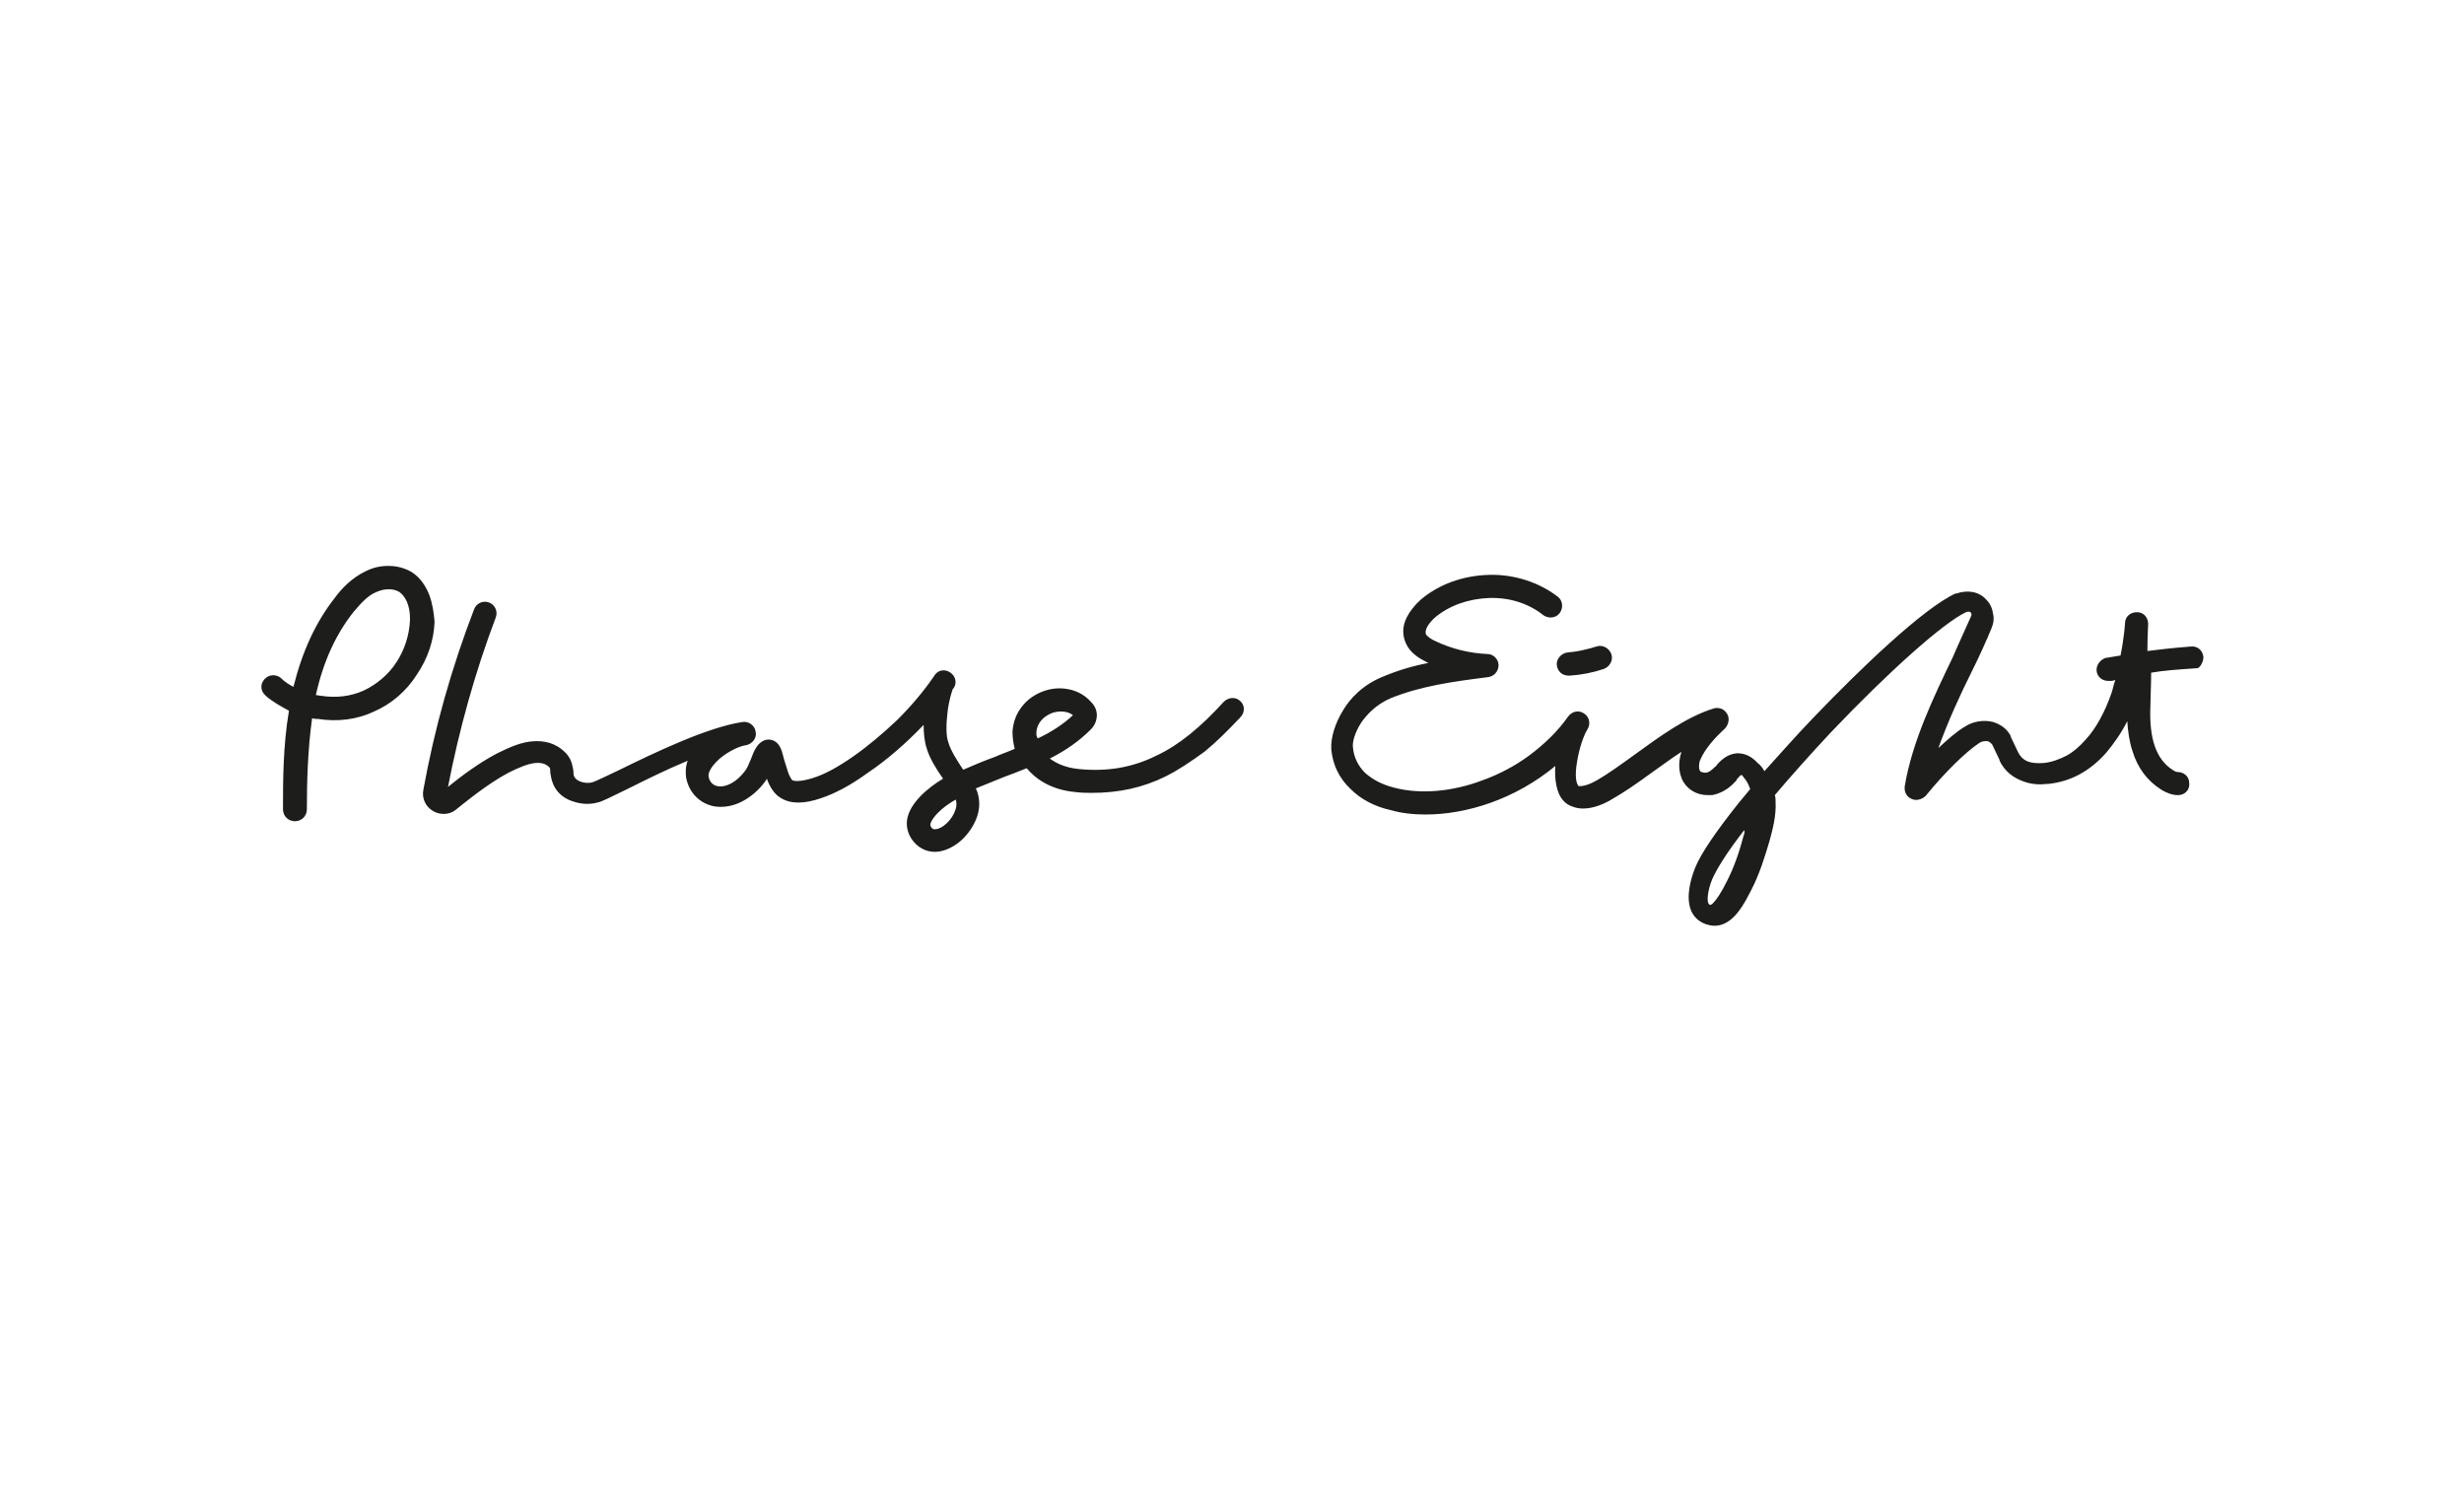 <?xml version="1.0" encoding="utf-8"?>
<!-- Generator: Adobe Illustrator 26.3.1, SVG Export Plug-In . SVG Version: 6.00 Build 0)  -->
<svg version="1.1" id="Calque_1" xmlns="http://www.w3.org/2000/svg" xmlns:xlink="http://www.w3.org/1999/xlink" x="0px" y="0px"
	 viewBox="0 0 330 200" enable-background="new 0 0 330 200" xml:space="preserve">
<g>
	<g>
		<path fill="#1D1D1B" d="M295.1,88c-0.1-0.9-0.8-1.5-1.7-1.4c-2.6,0.2-4.2,0.4-5.8,0.6c0-2,0.1-3.5,0.1-3.6c0-0.9-0.6-1.6-1.5-1.6
			c-0.9,0-1.6,0.6-1.6,1.5c0,0-0.1,1.8-0.6,4.3c-0.6,0.1-1.2,0.2-1.8,0.3l-0.1,0c-0.8,0.2-1.4,1-1.3,1.8c0.1,0.8,0.8,1.3,1.5,1.3
			c0.1,0,0.2,0,0.3,0l0.2,0c0.2,0,0.3-0.1,0.5-0.1c-0.2,0.5-0.3,1.1-0.5,1.7c-0.9,2.6-2.1,4.8-3.5,6.3c-0.8,0.9-1.6,1.6-2.5,2.1
			c-1,0.5-2,0.9-3.1,1c-1.6,0.1-2.7-0.1-3.4-1.4l-1-2.1c0,0,0,0,0-0.1c-0.5-1-1.4-1.6-2.4-1.9c-1.2-0.3-2.6-0.1-3.7,0.6
			c-1.2,0.7-2.4,1.8-3.6,2.9c1.3-3.6,2.9-7.1,4.5-10.3c1-2,1.9-4,2.6-5.7c0.3-0.7,0.4-1.4,0.2-2.1c-0.1-0.7-0.4-1.3-0.9-1.8
			c-1-1.1-2.5-1.3-4-0.8c0,0-0.1,0-0.1,0c-4.2,1.9-12.6,9.9-19.2,16.8c-2.3,2.4-4.4,4.8-6.4,7c-0.2-0.4-0.5-0.8-0.9-1.1
			c-1.1-1.2-2.1-1.3-2.8-1.3c-1.3,0.1-2.2,1-2.7,1.6c-0.1,0.1-0.1,0.2-0.2,0.2c-0.3,0.3-0.8,0.8-1.3,0.8c-0.3,0-0.6-0.1-0.7-0.2
			c-0.2-0.3-0.2-1,0-1.5c0.7-1.6,2-3,3.3-4.2c0.5-0.5,0.7-1.4,0.3-2c-0.7-1.1-1.8-0.7-1.8-0.7c-3.6,1.1-7.3,3.8-10.6,6.2
			c-1.8,1.3-3.6,2.6-5,3.4c-1.4,0.8-2.1,0.8-2.4,0.8c-0.1,0-0.2-0.1-0.2-0.2c-0.2-0.3-0.4-1.2-0.1-3c0.3-1.9,0.9-3.6,1.4-4.4
			c0.5-0.8,0.2-1.7-0.4-2.1c-0.7-0.5-1.6-0.4-2.2,0.4c-1.4,2-3.2,3.7-5.2,5.2c-1.9,1.4-4,2.5-6.2,3.3c-4.2,1.6-8.5,1.9-11.9,1
			c-1.6-0.4-2.9-1.1-3.9-2c-0.9-0.9-1.5-2.1-1.6-3.4c-0.1-0.6,0.2-1.9,1.1-3.3c0.7-1,1.9-2.4,4-3.3c4-1.6,8.2-2.2,13-2.8
			c0.8-0.1,1.4-0.8,1.4-1.6c0-0.8-0.7-1.5-1.5-1.5c-2.4-0.1-4.8-0.7-6.9-1.7c-0.5-0.2-1.1-0.6-1.3-0.9c-0.3-0.6,0.4-1.6,1.2-2.3
			c1.9-1.6,4.5-2.5,7.2-2.6c2.7-0.1,5.3,0.7,7.3,2.3c0.7,0.5,1.7,0.4,2.2-0.3c0.5-0.7,0.4-1.7-0.3-2.2c-2.5-1.9-5.8-3-9.2-2.9
			c-3.4,0.1-6.6,1.2-9.1,3.3c-0.8,0.7-1.5,1.6-1.9,2.4c-0.6,1.2-0.6,2.4-0.1,3.5c0.6,1.3,1.8,2,2.8,2.5c0.1,0,0.1,0.1,0.2,0.1
			c-2.1,0.4-4.1,1-6,1.8c-2.8,1.1-4.5,3-5.4,4.5c-1.1,1.8-1.7,3.7-1.6,5.3c0.2,2.1,1.1,3.9,2.6,5.3c1.3,1.3,3.1,2.3,5.3,2.8
			c1.4,0.4,3,0.6,4.7,0.6c5.6,0,12.1-2.1,17.4-6.5c-0.1,1.5,0.1,2.6,0.3,3.2c0.4,1.4,1.3,2,1.9,2.2c0.5,0.2,1,0.3,1.5,0.3
			c1.4,0,2.8-0.6,3.8-1.2c1.6-0.9,3.5-2.2,5.4-3.6c1.3-0.9,2.6-1.9,4-2.8c-0.4,1.2-0.5,2.8,0.3,4.1c0.7,1.1,1.9,1.7,3.2,1.7
			c0.2,0,0.4,0,0.6,0c1.1-0.2,2.2-0.8,3.1-1.8c0.1-0.1,0.2-0.2,0.2-0.3c0.2-0.2,0.4-0.5,0.6-0.6c0.1,0,0.2,0.1,0.3,0.3
			c0.4,0.4,0.7,1,0.9,1.6c-0.5,0.6-1,1.2-1.5,1.8c-3.1,3.9-5.1,6.8-5.9,8.8c-0.5,1.3-1.3,3.8-0.5,5.7c0.4,0.9,1.1,1.5,2,1.8
			c0.3,0.1,0.7,0.2,1.1,0.2c0.7,0,1.5-0.2,2.4-1c0.8-0.7,1.6-1.9,2.5-3.7c1.2-2.3,1.9-4.7,2.5-6.7c0.4-1.5,0.9-3.3,0.8-5.2
			c0-0.3,0-0.6-0.1-0.9c2.2-2.6,4.7-5.4,7.5-8.4c7.8-8.2,15.1-14.7,18.1-16.1c0.2-0.1,0.5-0.1,0.6,0c0.1,0.1,0.2,0.3,0.1,0.5
			c0,0,0,0,0,0c-0.7,1.6-1.6,3.5-2.5,5.6c-2.5,5.2-5.4,11.2-6.4,17.2c-0.1,0.7,0.2,1.4,0.9,1.7c0.6,0.3,1.4,0.1,1.9-0.4
			c2.7-3.3,5.4-5.9,7.2-7.1c0.3-0.2,0.8-0.3,1.2-0.2c0.2,0.1,0.3,0.2,0.5,0.4l1,2.1c0,0,0,0.1,0,0.1c0.7,1.4,1.8,2.3,3.3,2.8
			c1.1,0.4,2.2,0.4,3.1,0.3c0,0,0.1,0,0.1,0c3-0.3,5.6-1.7,7.8-4.2c1-1.2,2-2.6,2.8-4.2c0.1,1.5,0.3,2.8,0.7,4c0.7,2.3,2,4,3.9,5.2
			c0.5,0.3,1.3,0.7,2.2,0.7c0,0,0,0,0,0c0.9,0,1.6-0.7,1.5-1.6c0-0.9-0.7-1.5-1.6-1.5c0,0,0,0,0,0c0,0-0.2,0-0.5-0.2
			c-2.3-1.4-3.3-4.2-3.1-8.7c0-1,0.1-2.7,0.1-4.4c1.7-0.3,3.3-0.4,6.1-0.6C294.5,89.6,295.1,88.8,295.1,88z M233.5,112
			c-0.5,1.9-1.2,4.1-2.3,6.2c-0.7,1.4-1.3,2.3-1.8,2.8c-0.2,0.2-0.3,0.2-0.4,0.2c-0.1,0-0.1-0.1-0.2-0.2c-0.2-0.4-0.1-1.7,0.5-3.2
			c0.6-1.4,2.1-3.8,4.3-6.6C233.7,111.4,233.6,111.7,233.5,112z"/>
		<path fill="#1D1D1B" d="M208.5,89.1c0.1,0.8,0.7,1.4,1.6,1.4c0,0,0.1,0,0.1,0c1.6-0.1,3.1-0.4,4.6-0.9c0.8-0.3,1.3-1.2,1-2
			c-0.3-0.8-1.2-1.3-2-1c-1.3,0.4-2.6,0.7-3.9,0.8C209.1,87.5,208.4,88.3,208.5,89.1z"/>
	</g>
	<g>
		<path fill="#1D1D1B" d="M166.1,93.9c-0.6-0.6-1.6-0.5-2.2,0.1c-3.1,3.4-6,5.8-9,7.2c-3.2,1.6-6.6,2.2-10.5,1.8
			c-1.8-0.2-3-0.8-3.8-1.4c2.2-1.1,4-2.4,5.5-3.9c0.5-0.5,0.8-1.2,0.8-1.9c0-0.7-0.3-1.3-0.8-1.8c-0.8-0.9-1.9-1.5-3.1-1.7
			c-1.1-0.2-2.2-0.1-3.3,0.3c-1.1,0.4-2.1,1.1-2.8,2c-0.8,1-1.2,2.1-1.3,3.4c0,0.7,0.1,1.5,0.3,2.3c-0.9,0.4-1.8,0.7-2.7,1.1
			c-1.4,0.5-2.8,1.1-4.2,1.7c-0.8-1.2-1.7-2.6-2-3.7c-0.3-0.8-0.3-2.3-0.1-4c0.2-1.7,0.6-2.8,0.7-3.1c0,0,0.1-0.1,0.1-0.1
			c0.5-0.7,0.3-1.6-0.4-2.1c-0.7-0.5-1.6-0.4-2.1,0.3c-0.1,0.1-0.1,0.2-0.2,0.3c-1.3,1.9-2.9,3.8-4.8,5.7c-1.9,1.8-3.9,3.5-5.9,4.9
			c-2,1.4-3.8,2.4-5.4,2.9c-1.9,0.6-2.6,0.4-2.8,0.3c0,0-0.2-0.2-0.5-0.9c-0.2-0.6-0.4-1.3-0.6-1.9c-0.1-0.4-0.2-0.8-0.3-1.1
			c-0.1-0.3-0.4-1.1-1.1-1.4c-0.5-0.2-1-0.2-1.5,0.1c-0.7,0.4-1.1,1.2-1.5,2.3c-0.2,0.5-0.5,1.2-0.7,1.5c-1.3,1.8-2.8,2.4-3.8,2.2
			c-0.6-0.1-1.1-0.6-1.2-1.3c-0.1-0.6,0.5-1.5,1.5-2.4c1.2-1,2.7-1.7,3.6-1.8c0.8-0.2,1.4-1,1.2-1.8c-0.1-0.8-0.9-1.4-1.7-1.3
			c-4.8,0.7-12,4.2-16.7,6.5c-1.5,0.7-3.1,1.5-3.5,1.6c-0.9,0.2-2.1-0.1-2.4-0.8c-0.1-0.2-0.1-0.4-0.1-0.7c-0.1-0.6-0.2-1.5-0.9-2.3
			c-0.8-0.9-2.2-1.9-4.6-1.7c-1.4,0.1-2.9,0.7-4.7,1.6c-2.5,1.3-5,3.2-6.6,4.5c1.5-7.7,3.6-15.3,6.4-22.7c0.3-0.8-0.1-1.7-0.9-2
			c-0.8-0.3-1.7,0.1-2,0.9c-3,7.8-5.3,15.9-6.8,24.2c-0.2,1,0.2,2.1,1.1,2.7c0.8,0.6,2,0.7,2.9,0.2c0.1-0.1,0.2-0.1,0.3-0.2
			c1.5-1.2,4.3-3.5,7.1-5c1.4-0.7,2.6-1.2,3.6-1.3c1.1-0.1,1.6,0.3,1.9,0.6c0.1,0.1,0.1,0.5,0.1,0.7c0.1,0.4,0.1,0.8,0.3,1.3
			c0.4,1.2,1.4,2.1,2.6,2.5c1.1,0.4,2.3,0.5,3.4,0.2c0.6-0.1,1.7-0.7,4.2-1.9c2.2-1.1,5-2.5,7.9-3.7c-0.3,0.8-0.3,1.6-0.2,2.3
			c0,0,0,0,0,0c0.4,2,1.8,3.4,3.7,3.8c1.2,0.2,2.5,0,3.7-0.6c1.2-0.6,2.4-1.6,3.3-2.9c0-0.1,0.1-0.1,0.1-0.2c0.4,1.1,1,2.1,1.9,2.6
			c1.3,0.8,3.1,0.8,5.4,0c1.8-0.6,3.9-1.7,6.1-3.3c2.7-1.8,5.3-4.1,7.6-6.5c0,1,0.1,2.2,0.4,3.1c0.4,1.4,1.3,2.8,2.2,4.1
			c-2,1.2-4.4,3.2-4.8,5.4c-0.2,1.2,0.2,2.4,1.1,3.3c0.7,0.7,1.6,1.1,2.6,1.1c1,0,2-0.4,3-1.1c1.1-0.8,2-2,2.5-3.2
			c0.6-1.4,0.6-2.9,0-4.2c1.2-0.5,2.5-1,3.7-1.5c1.1-0.4,2.1-0.8,3.1-1.2c1.1,1.3,3.1,2.9,6.6,3.2c0.8,0.1,1.5,0.1,2.2,0.1
			c3.5,0,6.8-0.7,9.8-2.2c1.8-0.9,3.4-2,5.2-3.3c1.6-1.3,3.1-2.8,4.8-4.6C166.8,95.4,166.7,94.4,166.1,93.9z M126.4,110.6
			c-0.1,0.1-1.2,0.8-1.6,0.3c-0.2-0.2-0.2-0.4-0.2-0.5c0.2-0.9,1.6-2.3,3.4-3.3C128.4,108.2,127.5,109.8,126.4,110.6z M138.8,98.1
			c0.1-1.4,1.1-2.2,2.1-2.6c0.3-0.1,0.7-0.2,1.2-0.2c0.5,0,1.1,0.1,1.6,0.5c-1.4,1.3-3,2.3-4.7,3.1
			C138.8,98.7,138.8,98.4,138.8,98.1z"/>
		<path fill="#1D1D1B" d="M57.5,79.7c-0.5-1.3-1.3-2.4-2.4-3.1c-0.9-0.5-1.9-0.8-3.1-0.8c0,0,0,0,0,0c-1,0-2,0.2-3,0.7
			c-1.9,0.9-3.3,2.4-4.1,3.5c-2.6,3.3-4.4,7.2-5.6,12c-0.6-0.3-1.2-0.7-1.7-1.2C37,90.3,36,90.3,35.4,91c-0.6,0.7-0.5,1.6,0.2,2.2
			c0.9,0.8,2,1.4,3.1,2c-0.8,4.7-0.8,9.5-0.8,13.2c0,0.9,0.7,1.6,1.6,1.6c0,0,0,0,0,0c0.9,0,1.6-0.7,1.6-1.6c0-3.5,0.1-7.9,0.7-12.2
			c0.3,0.1,0.5,0.1,0.8,0.1c2.6,0.4,5.2,0.1,7.5-1c2.3-1,4.3-2.7,5.7-4.9c1.5-2.2,2.3-4.6,2.4-7.1C58.1,82,57.9,80.8,57.5,79.7z
			 M54.9,83.2c-0.1,1.9-0.7,3.8-1.8,5.5c-1.1,1.7-2.7,3-4.4,3.8c-1.8,0.8-3.7,1-5.7,0.7c-0.2,0-0.5-0.1-0.7-0.1
			c1-4.5,2.7-8.2,5.1-11.2c1.1-1.3,2-2.2,3-2.6c1.1-0.5,2.3-0.5,3.1,0C54.2,79.8,55,81,54.9,83.2z"/>
	</g>
</g>
</svg>

